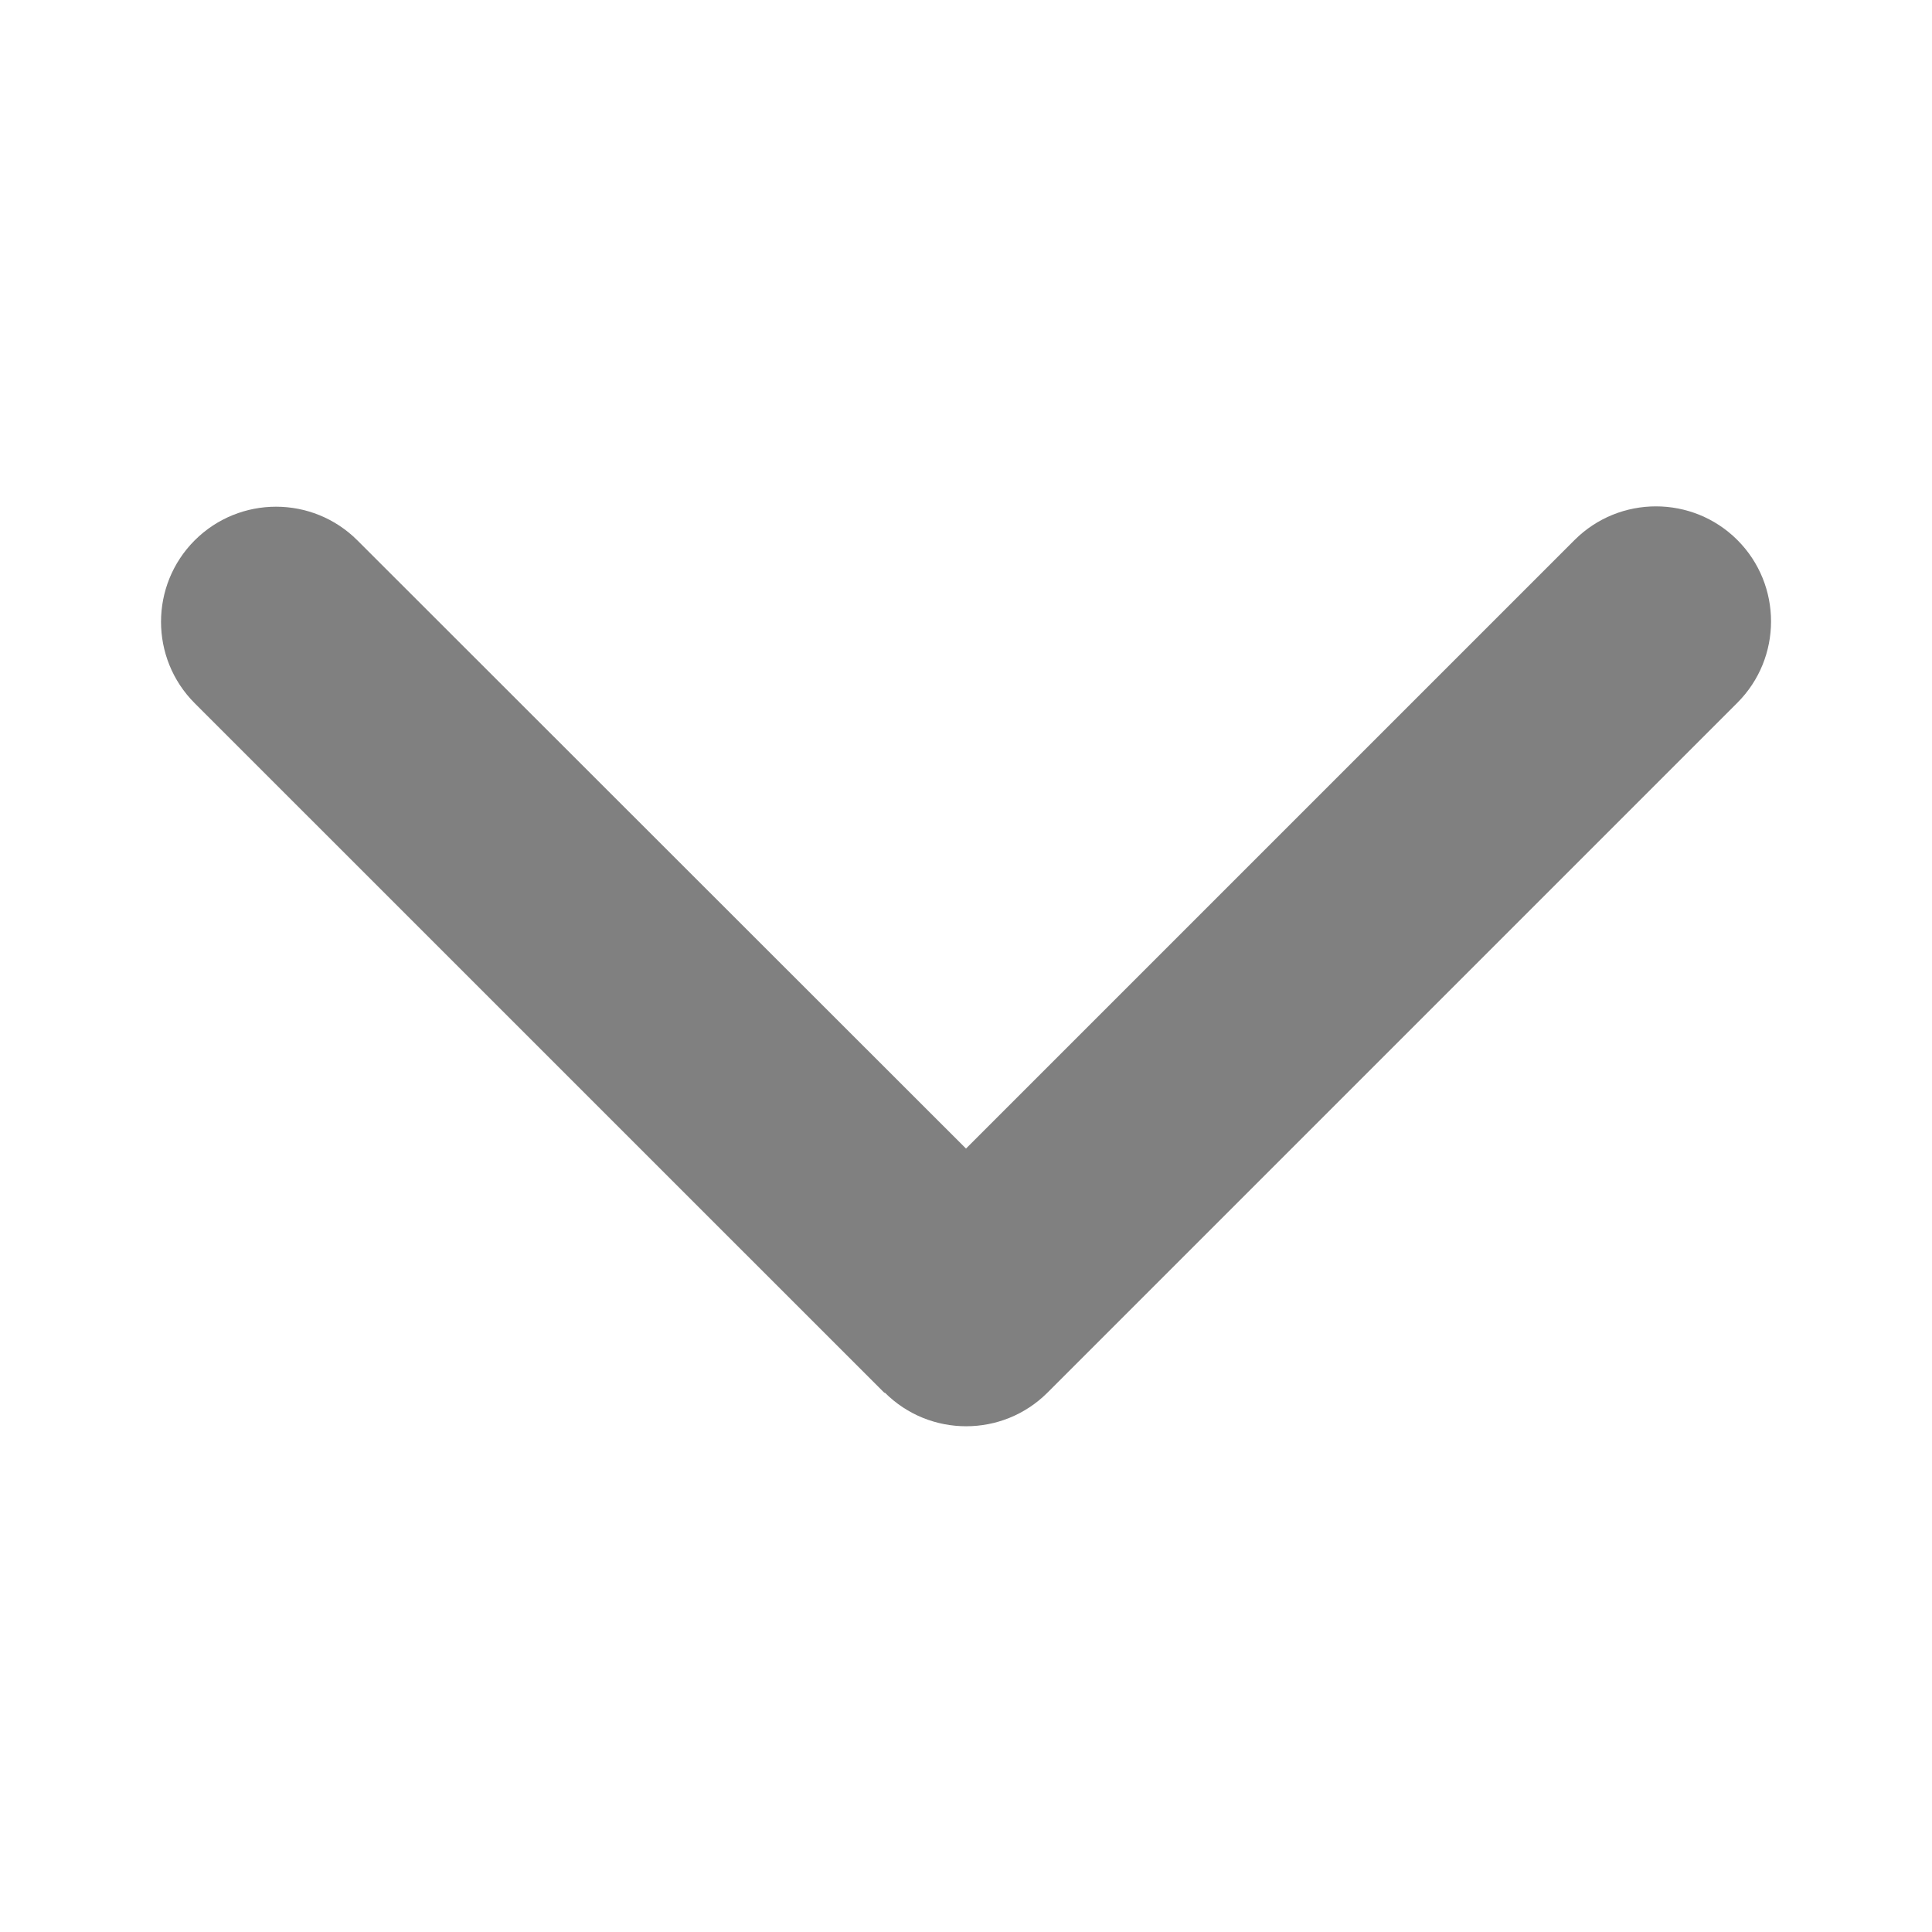<svg width="24" height="24" viewBox="0 0 24 24" fill="none" xmlns="http://www.w3.org/2000/svg">
<path d="M10.991 17.299C11.549 17.857 12.455 17.857 13.013 17.299L21.582 8.73C22.14 8.172 22.14 7.266 21.582 6.708C21.024 6.151 20.118 6.151 19.56 6.708L12 14.268L4.44 6.713C3.882 6.155 2.976 6.155 2.418 6.713C1.861 7.271 1.861 8.177 2.418 8.735L10.987 17.303L10.991 17.299Z" fill="#808080"/>
</svg>
